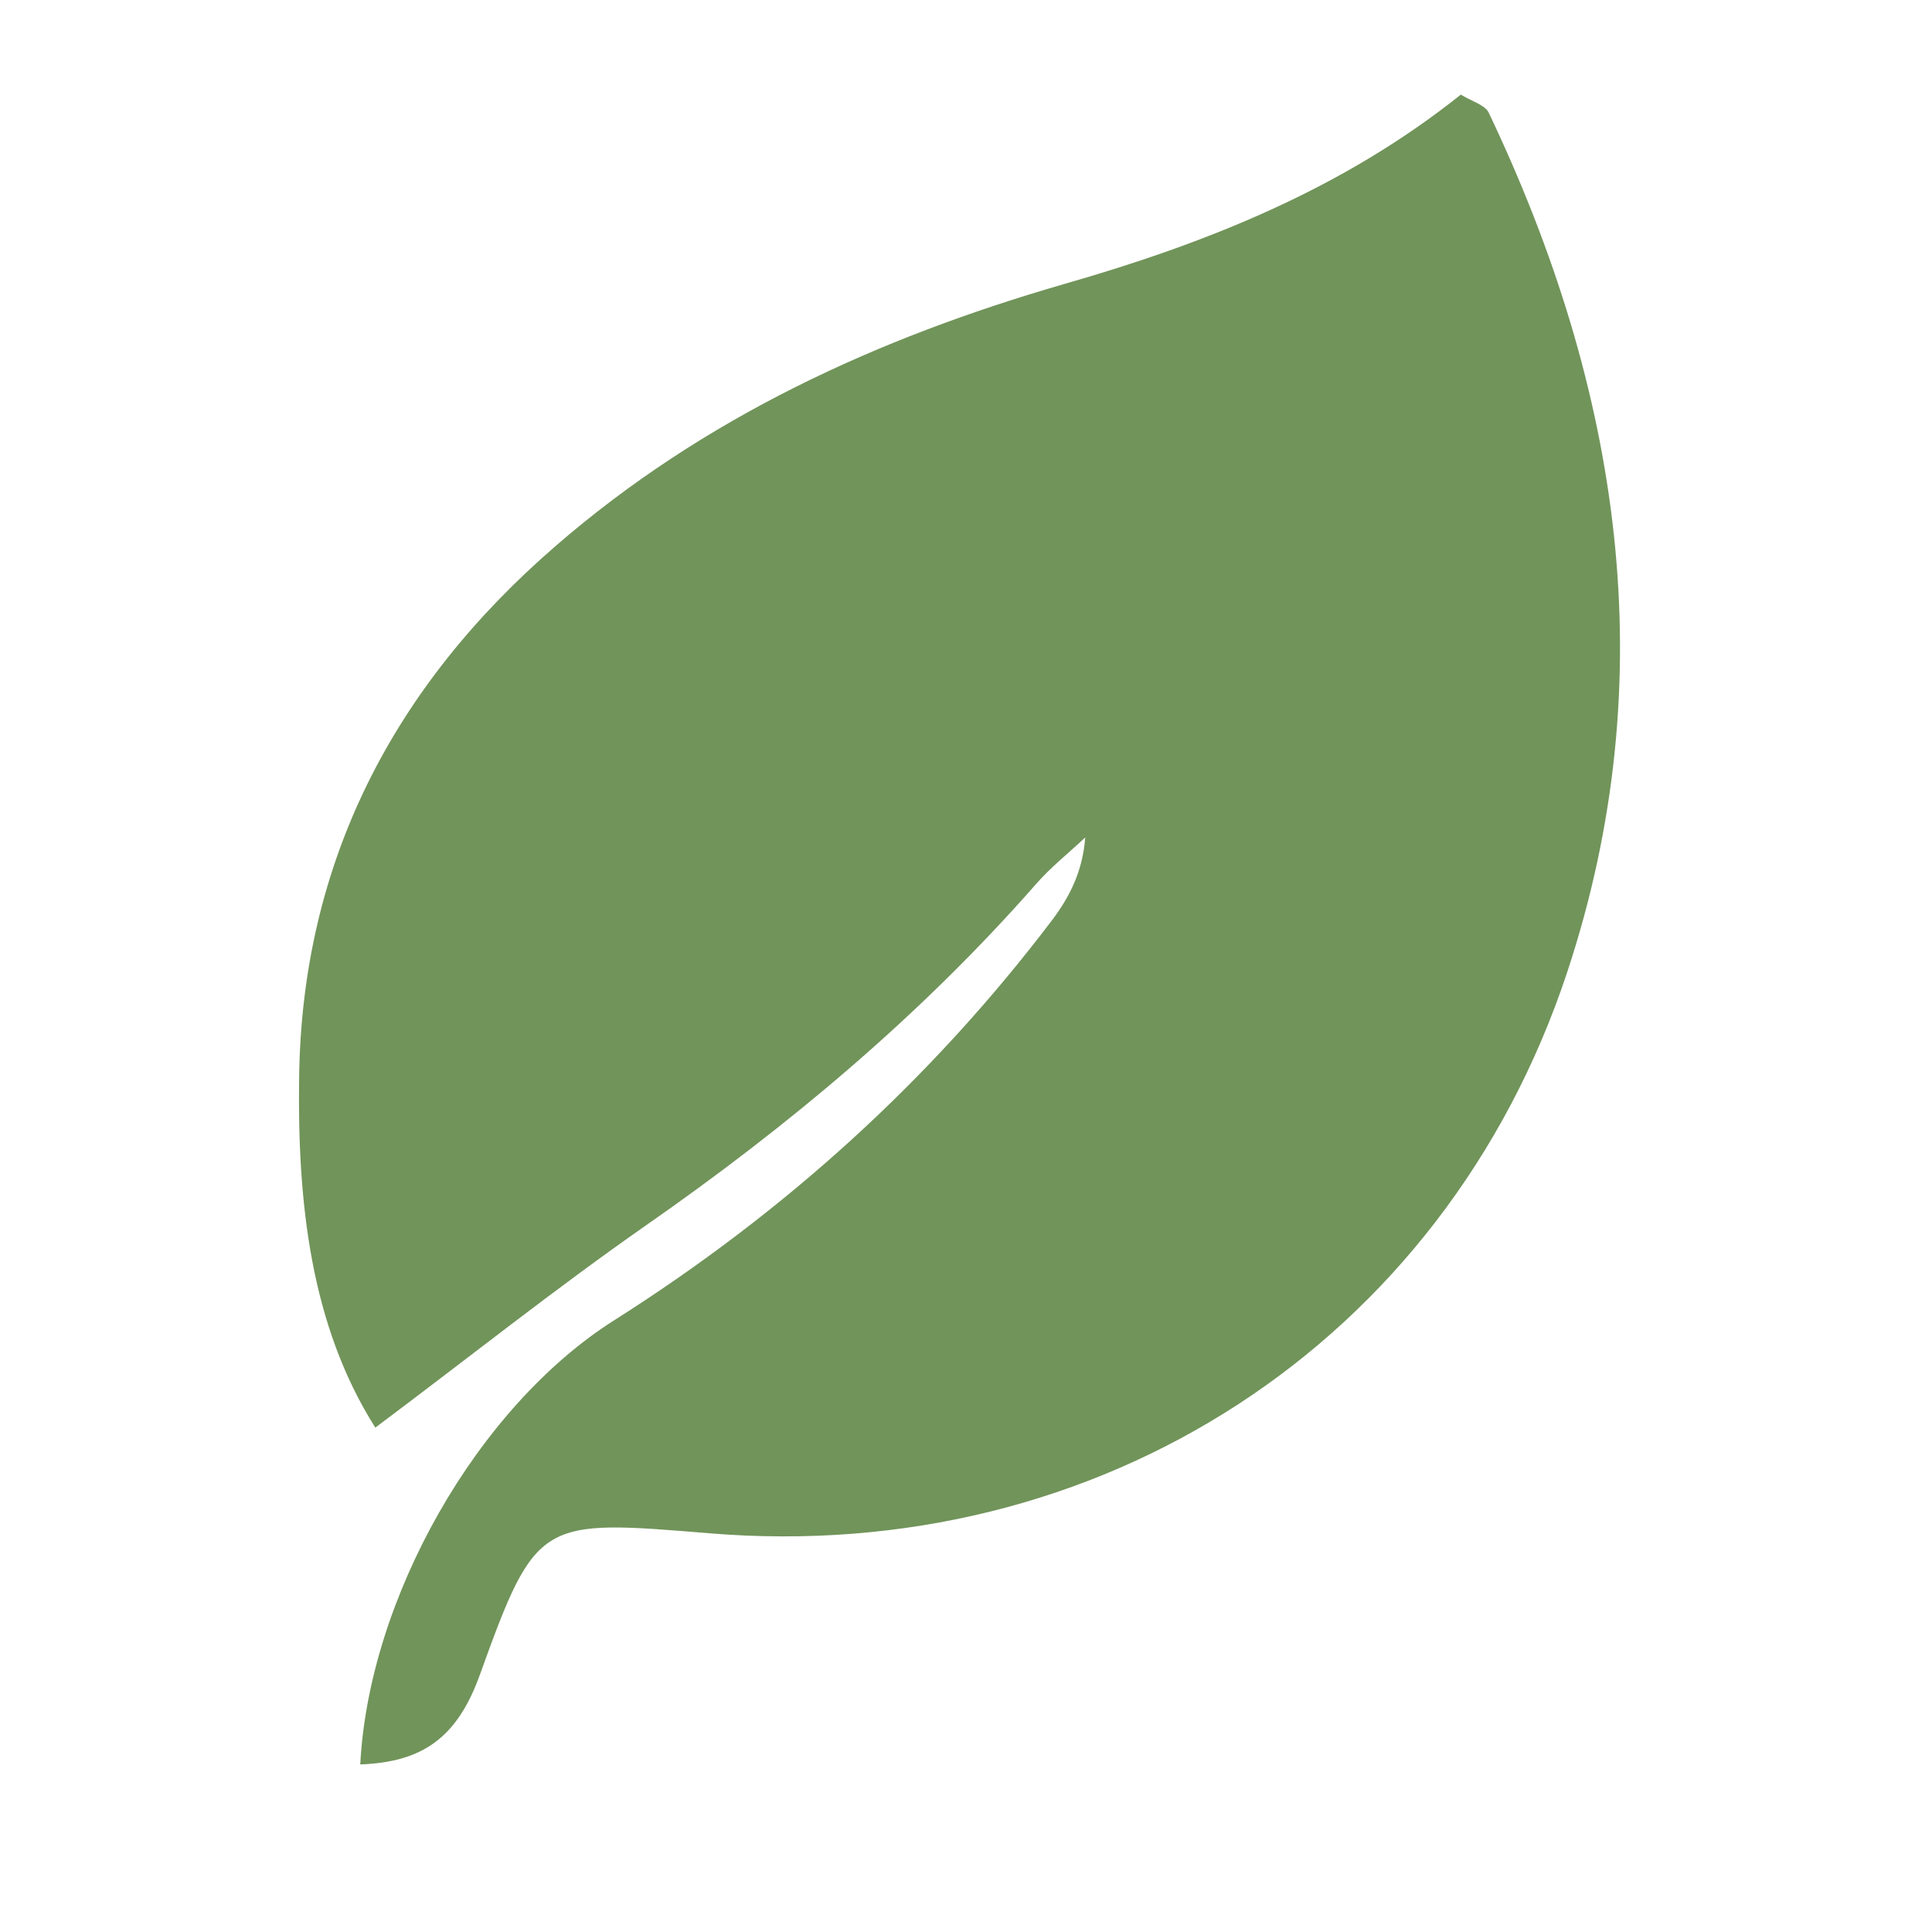 <svg version="1.2" preserveAspectRatio="xMidYMid meet" height="40" viewBox="0 0 30 30" zoomAndPan="magnify" width="40" xmlns:xlink="http://www.w3.org/1999/xlink" xmlns="http://www.w3.org/2000/svg"><defs><clipPath id="2a51a0d746"><path d="M 4 1 L 26 1 L 26 28 L 4 28 Z M 4 1"></path></clipPath><clipPath id="c06b285498"><path d="M 5.855 0 L 26.824 1.828 L 24.43 29.305 L 3.461 27.477 Z M 5.855 0"></path></clipPath><clipPath id="71f875b6d0"><path d="M 5.855 0 L 26.824 1.828 L 24.43 29.305 L 3.461 27.477 Z M 5.855 0"></path></clipPath></defs><g id="b7cb55b56a"><g clip-path="url(#2a51a0d746)" clip-rule="nonzero"><g clip-path="url(#c06b285498)" clip-rule="nonzero"><g clip-path="url(#71f875b6d0)" clip-rule="nonzero"><path d="M 5.594 27.398 C 5.727 24.828 7.402 21.852 9.539 20.5 C 12.184 18.824 14.461 16.766 16.348 14.273 C 16.605 13.926 16.809 13.543 16.852 13.004 C 16.594 13.246 16.316 13.465 16.082 13.734 C 14.297 15.766 12.242 17.488 10.02 19.035 C 8.621 20.012 7.289 21.074 5.828 22.168 C 4.82 20.578 4.617 18.66 4.645 16.727 C 4.688 13.383 6.113 10.652 8.629 8.477 C 10.922 6.488 13.621 5.25 16.512 4.414 C 18.734 3.777 20.844 2.938 22.684 1.469 C 22.855 1.574 23.059 1.629 23.117 1.75 C 25.16 6.043 25.852 10.512 24.336 15.094 C 22.422 20.875 17.059 24.309 11.02 23.809 C 8.391 23.594 8.328 23.57 7.449 26.012 C 7.094 26.996 6.547 27.363 5.594 27.398 Z M 5.594 27.398" style="stroke:none;fill-rule:nonzero;fill:#71945a;fill-opacity:1;"></path></g></g></g><g style="fill:#71945a;fill-opacity:1;"><g transform="translate(14.739, 11.831)"><path d="M 0.25 0.016 C 0.219 0.016 0.191 0.004 0.172 -0.016 C 0.148 -0.035 0.141 -0.062 0.141 -0.094 C 0.141 -0.133 0.148 -0.164 0.172 -0.188 C 0.191 -0.207 0.219 -0.219 0.25 -0.219 C 0.289 -0.219 0.32 -0.207 0.344 -0.188 C 0.363 -0.164 0.375 -0.141 0.375 -0.109 C 0.375 -0.066 0.363 -0.035 0.344 -0.016 C 0.32 0.004 0.289 0.016 0.25 0.016 Z M 0.25 0.016" style="stroke:none"></path></g></g></g></svg>